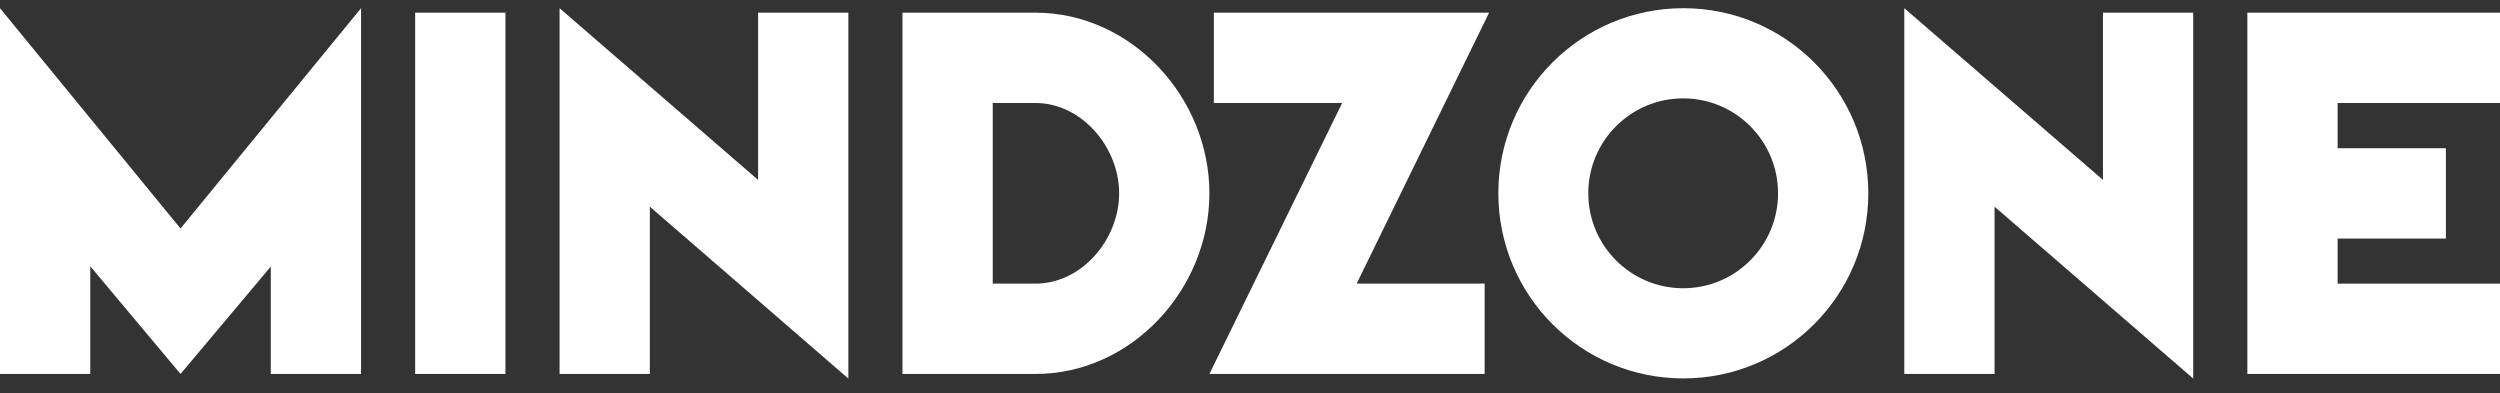 <?xml version="1.0" encoding="UTF-8" standalone="no"?> <svg xmlns="http://www.w3.org/2000/svg" xmlns:xlink="http://www.w3.org/1999/xlink" xmlns:serif="http://www.serif.com/" width="100%" height="100%" viewBox="0 0 305 48" version="1.1" xml:space="preserve" style="fill-rule:evenodd;clip-rule:evenodd;stroke-linejoin:round;stroke-miterlimit:2;"><rect x="0" y="0" width="305" height="48" fill="#333333" stroke="none"/> <g> <path d="M0,45.622l0,-44.622l22.024,26.878l22.025,-26.878l-0,44.622l-11.013,-0l0,-13.099l-11.012,13.099l-11.012,-13.138l0,13.138l-11.012,-0Z" style="fill:#fff;fill-rule:nonzero;"></path> <path d="M147.547,23.584c0,-11.719 -9.497,-22.02 -21.209,-22.039l-16.236,-0l0,44.077l16.236,0c11.712,0 21.209,-10.319 21.209,-22.038Zm-11.012,-0c0,5.636 -4.564,11.019 -10.216,11.019l-5.205,0l0,-22.039l5.205,0c5.632,0 10.216,5.384 10.216,11.02Z" style="fill:#fff;fill-rule:nonzero;"></path> <rect x="50.652" y="1.545" width="11.012" height="44.077" style="fill:#fff;fill-rule:nonzero;"></rect> <path d="M285.19,34.603l0,-5.5l13.207,0l0,-11.019l-13.207,-0l0,-5.52l19.81,0l0,-11.019l-30.822,-0l0,44.077l30.822,0l0,-11.019l-19.81,0Z" style="fill:#fff;fill-rule:nonzero;"></path> <path d="M68.268,45.622l-0,-44.622l24.219,20.95l-0,-20.406l11.012,0l0,44.641l-24.219,-20.97l-0,20.407l-11.012,-0Z" style="fill:#fff;fill-rule:nonzero;"></path> <path d="M232.323,45.622l0,-44.622l24.239,20.95l0,-20.406l11.012,0l0,44.641l-24.239,-20.97l0,20.407l-11.012,-0Z" style="fill:#fff;fill-rule:nonzero;"></path> <path d="M148.091,1.545l33.58,-0l-16.159,33.058l15.615,0l0,11.019l-33.58,0l16.198,-33.058l-15.654,0l-0,-11.019Z" style="fill:#fff;fill-rule:nonzero;"></path> <path d="M227.934,23.583c0,-12.477 -10.099,-22.583 -22.568,-22.583c-12.469,0 -22.568,10.106 -22.568,22.583c0,12.477 10.099,22.583 22.568,22.583c12.469,-0 22.568,-10.106 22.568,-22.583Zm-11.012,-0c0,6.394 -5.186,11.583 -11.575,11.583c-6.39,-0 -11.576,-5.189 -11.576,-11.583c-0,-6.394 5.186,-11.583 11.576,-11.583c6.389,-0 11.575,5.189 11.575,11.583Z" style="fill:#fff;fill-rule:nonzero;"></path> </g> </svg> 